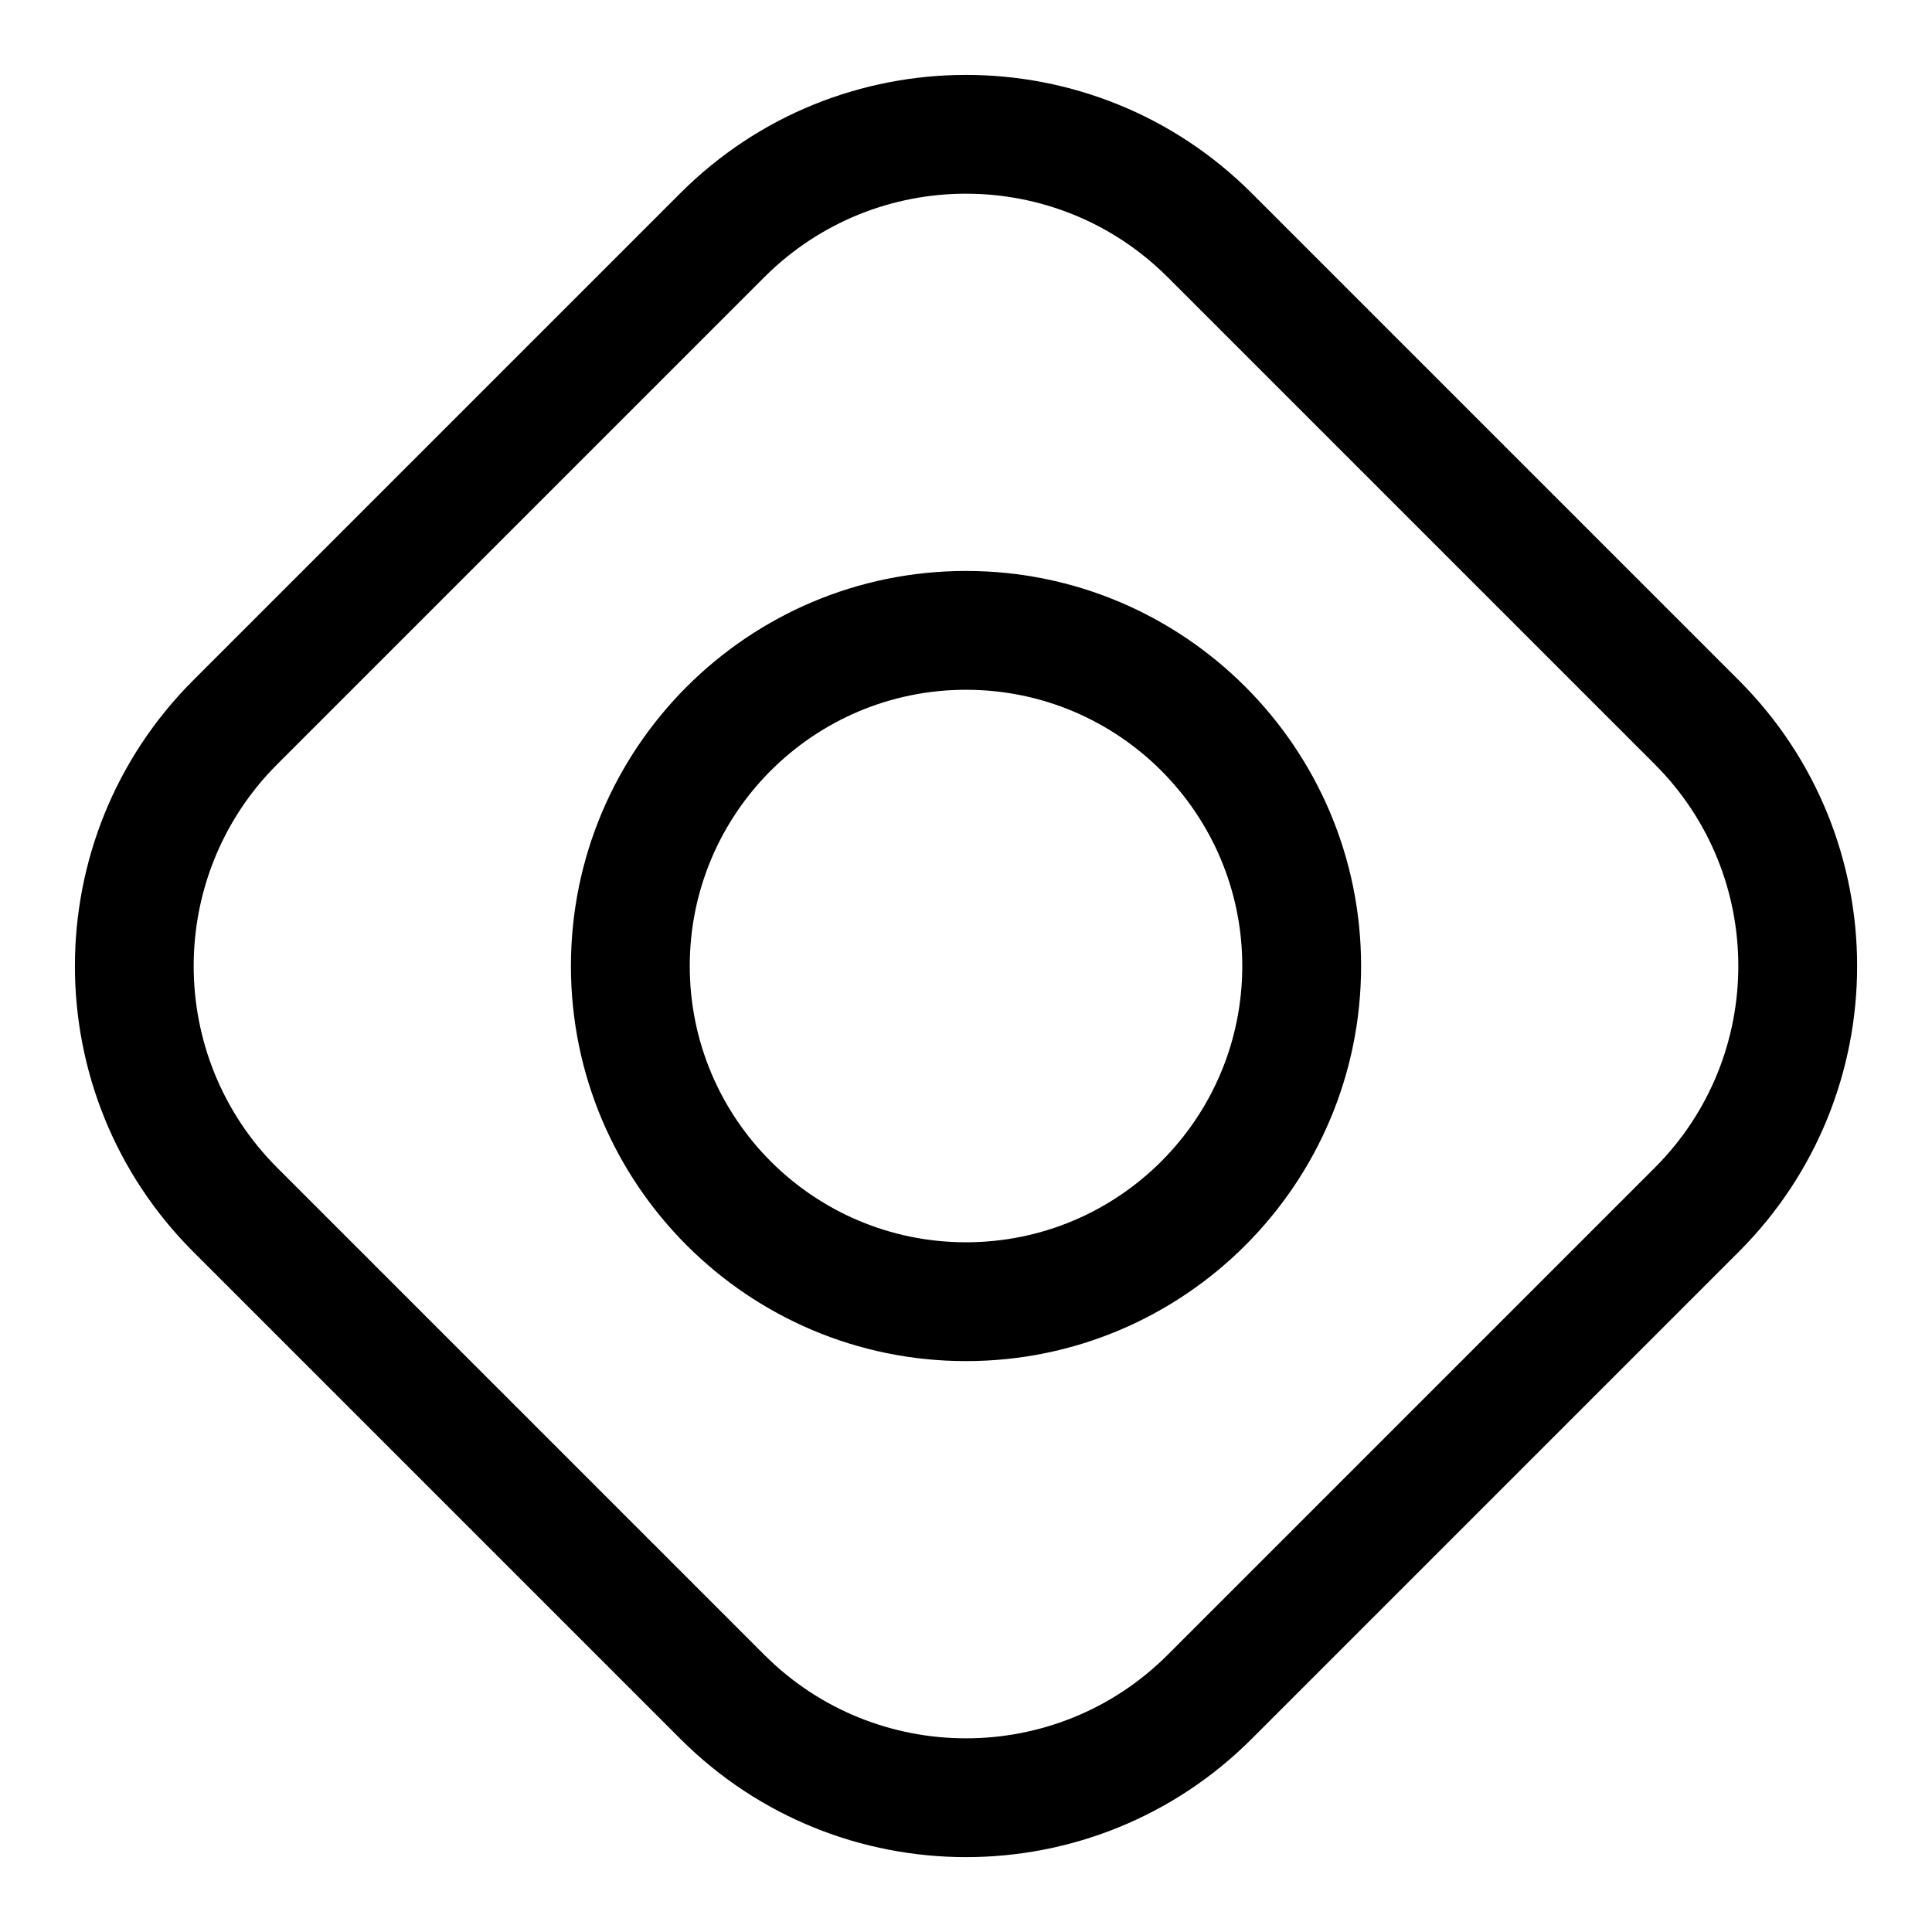 <?xml version="1.0" encoding="UTF-8"?>
<!-- The Best Svg Icon site in the world: iconSvg.co, Visit us! https://iconsvg.co -->
<svg fill="#000000" width="800px" height="800px" version="1.1" viewBox="144 144 512 512" xmlns="http://www.w3.org/2000/svg">
 <path d="m604.83 475.7c41.77-41.785 41.77-109.61 0-151.39l-129.13-129.13c-41.785-41.77-109.61-41.77-151.39 0l-129.13 129.13c-41.77 41.785-41.77 109.61 0 151.39l129.13 129.13c41.785 41.77 109.61 41.77 151.39 0l129.13-129.13zm-22.277-22.262-129.12 129.12c-29.488 29.488-77.383 29.488-106.87 0l-129.12-129.12c-29.488-29.488-29.488-77.383 0-106.87l129.12-129.12c29.488-29.488 77.383-29.488 106.87 0l129.12 129.12c29.488 29.488 29.488 77.383 0 106.87zm-182.55-158.13c-57.781 0-104.7 46.918-104.7 104.7s46.918 104.7 104.7 104.7 104.7-46.918 104.7-104.7-46.918-104.7-104.7-104.7zm0 31.488c40.414 0 73.211 32.793 73.211 73.211 0 40.414-32.793 73.211-73.211 73.211-40.414 0-73.211-32.793-73.211-73.211 0-40.414 32.793-73.211 73.211-73.211z" fill-rule="evenodd"/>
</svg>